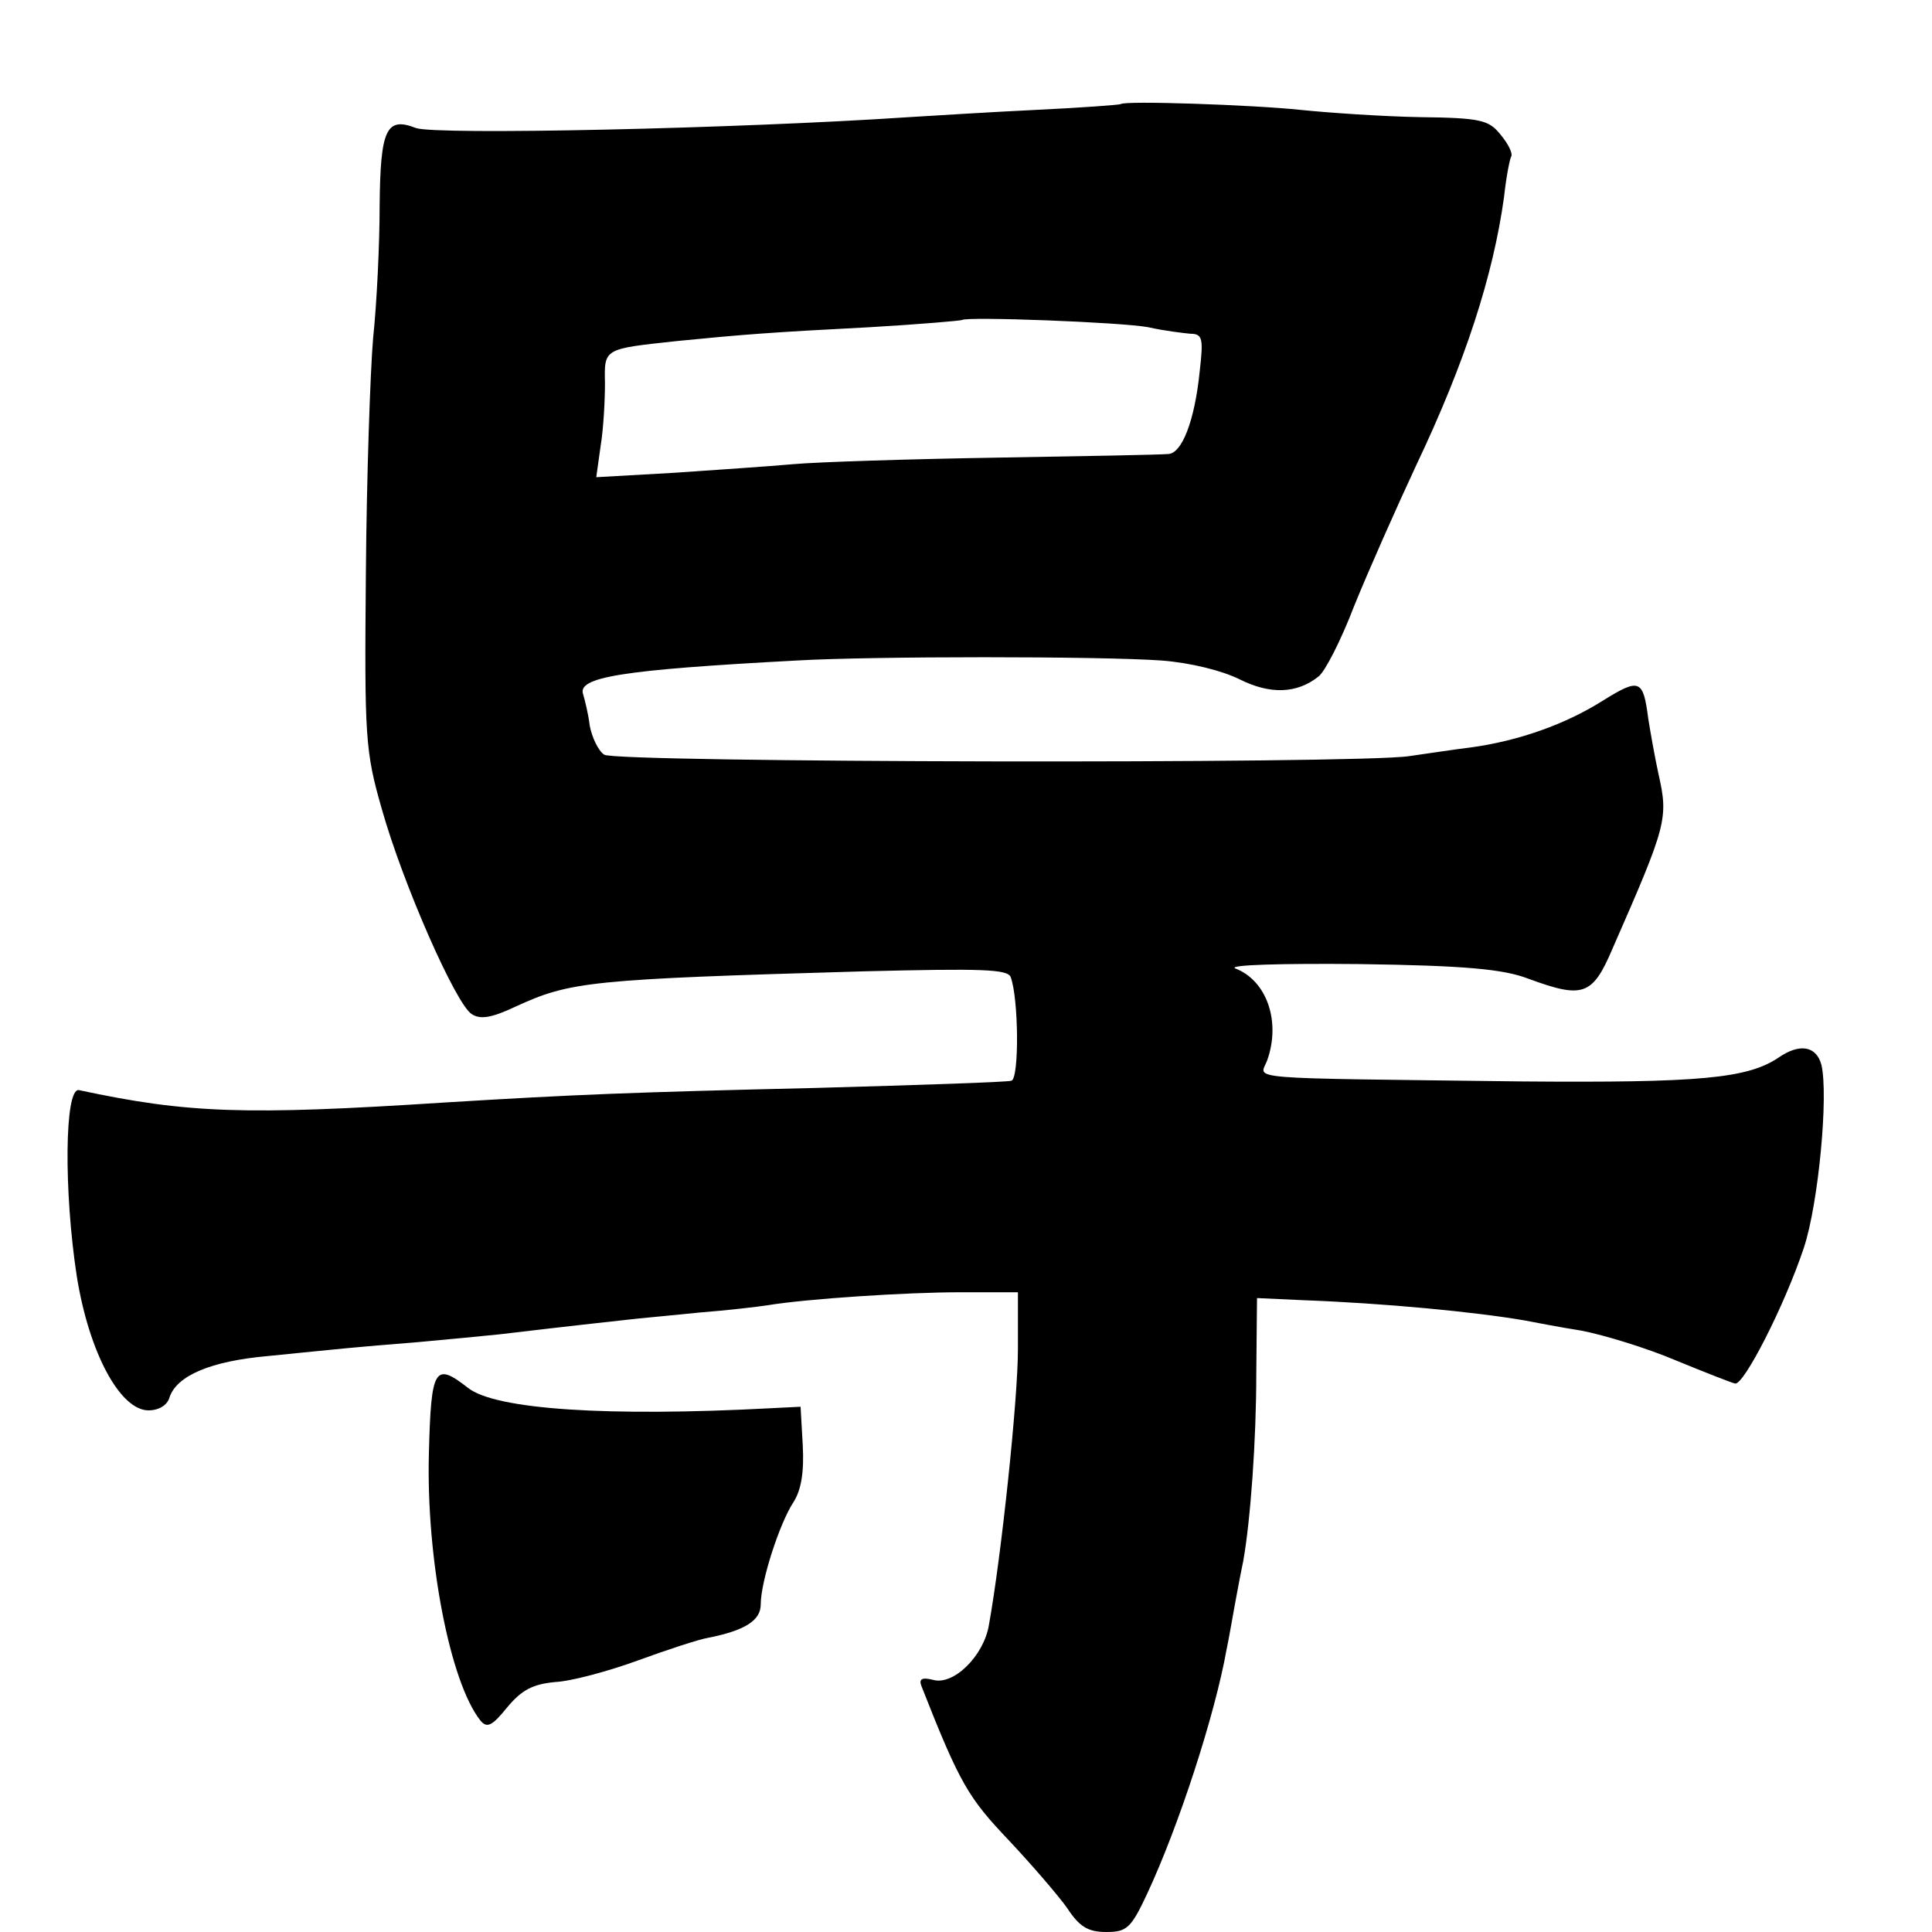 <?xml version="1.0" standalone="no"?>
<!DOCTYPE svg PUBLIC "-//W3C//DTD SVG 20010904//EN"
 "http://www.w3.org/TR/2001/REC-SVG-20010904/DTD/svg10.dtd">
<svg version="1.0" xmlns="http://www.w3.org/2000/svg"
 width="16pt" height="16pt" viewBox="0 0 16 16"
 preserveAspectRatio="xMidYMid meet">
<g transform="translate(0,16) scale(0.006,-0.006)"
fill="#000000" stroke="none">
<path d="M1547 2523 c-1 -1 -54 -5 -117 -8 -63 -3 -142 -8 -175 -10 -239 -16
-654 -25 -681 -15 -41 16 -49 -2 -50 -107 0 -54 -4 -136 -9 -183 -4 -47 -9
-193 -10 -325 -2 -226 -1 -245 22 -325 29 -103 102 -269 124 -283 12 -8 28 -5
60 10 76 35 101 38 482 49 162 4 198 3 202 -8 11 -29 12 -140 1 -143 -6 -2
-128 -6 -271 -10 -255 -6 -330 -9 -510 -20 -278 -18 -356 -15 -506 17 -20 4
-21 -140 -3 -257 17 -106 60 -185 99 -185 14 0 26 7 29 18 10 30 57 50 136 57
110 11 117 12 205 19 44 4 96 9 115 11 101 12 148 17 175 20 16 2 62 6 100 10
39 3 81 8 94 10 54 9 192 18 266 18 l80 0 0 -79 c0 -69 -23 -286 -40 -380 -7
-43 -49 -84 -77 -76 -16 4 -20 1 -16 -9 53 -135 65 -154 120 -212 32 -34 69
-77 81 -94 17 -26 29 -33 54 -33 28 0 34 5 56 52 44 94 94 248 110 338 3 14 8
43 12 65 4 22 9 48 11 57 10 56 18 167 18 258 l1 105 65 -3 c109 -4 236 -16
305 -28 11 -2 46 -9 78 -14 31 -6 90 -24 130 -41 39 -16 77 -31 82 -32 12 -2
68 107 95 188 20 61 34 210 24 252 -7 26 -30 30 -59 10 -43 -29 -109 -35 -354
-33 -395 5 -362 2 -352 29 19 53 0 110 -44 127 -11 5 66 7 170 6 147 -2 200
-7 234 -20 76 -28 89 -24 117 42 75 171 77 179 63 241 -5 23 -11 57 -14 76 -7
54 -12 56 -62 25 -52 -33 -117 -56 -183 -65 -25 -3 -63 -9 -85 -12 -72 -11
-1096 -9 -1111 2 -8 5 -17 24 -20 40 -2 17 -7 36 -9 43 -9 24 51 34 295 47
102 6 420 6 503 0 40 -3 84 -14 108 -26 42 -21 79 -20 109 4 9 7 31 50 49 97
19 47 58 135 86 195 67 141 106 261 121 370 3 28 8 53 10 56 2 4 -4 17 -15 30
-16 20 -27 23 -112 24 -52 1 -125 6 -164 10 -66 7 -243 13 -248 8z m38 -308
c22 -5 48 -8 58 -9 17 0 18 -7 13 -51 -7 -70 -25 -115 -44 -115 -10 -1 -116
-3 -237 -5 -121 -2 -247 -6 -280 -9 -33 -3 -108 -8 -166 -12 l-106 -6 6 43 c4
24 6 63 6 87 -1 48 -2 47 100 58 91 9 129 12 265 19 69 4 126 9 128 10 6 5
220 -3 257 -10z"/>
<path d="M592 661 c-4 -145 29 -316 71 -369 9 -11 16 -8 37 18 20 24 35 32 66
35 22 1 74 15 115 30 41 15 84 29 96 31 51 10 73 24 73 46 0 32 26 112 45 141
11 17 15 42 13 79 l-3 53 -40 -2 c-225 -12 -381 -2 -419 28 -46 36 -51 28 -54
-90z"/>
</g>
</svg>
